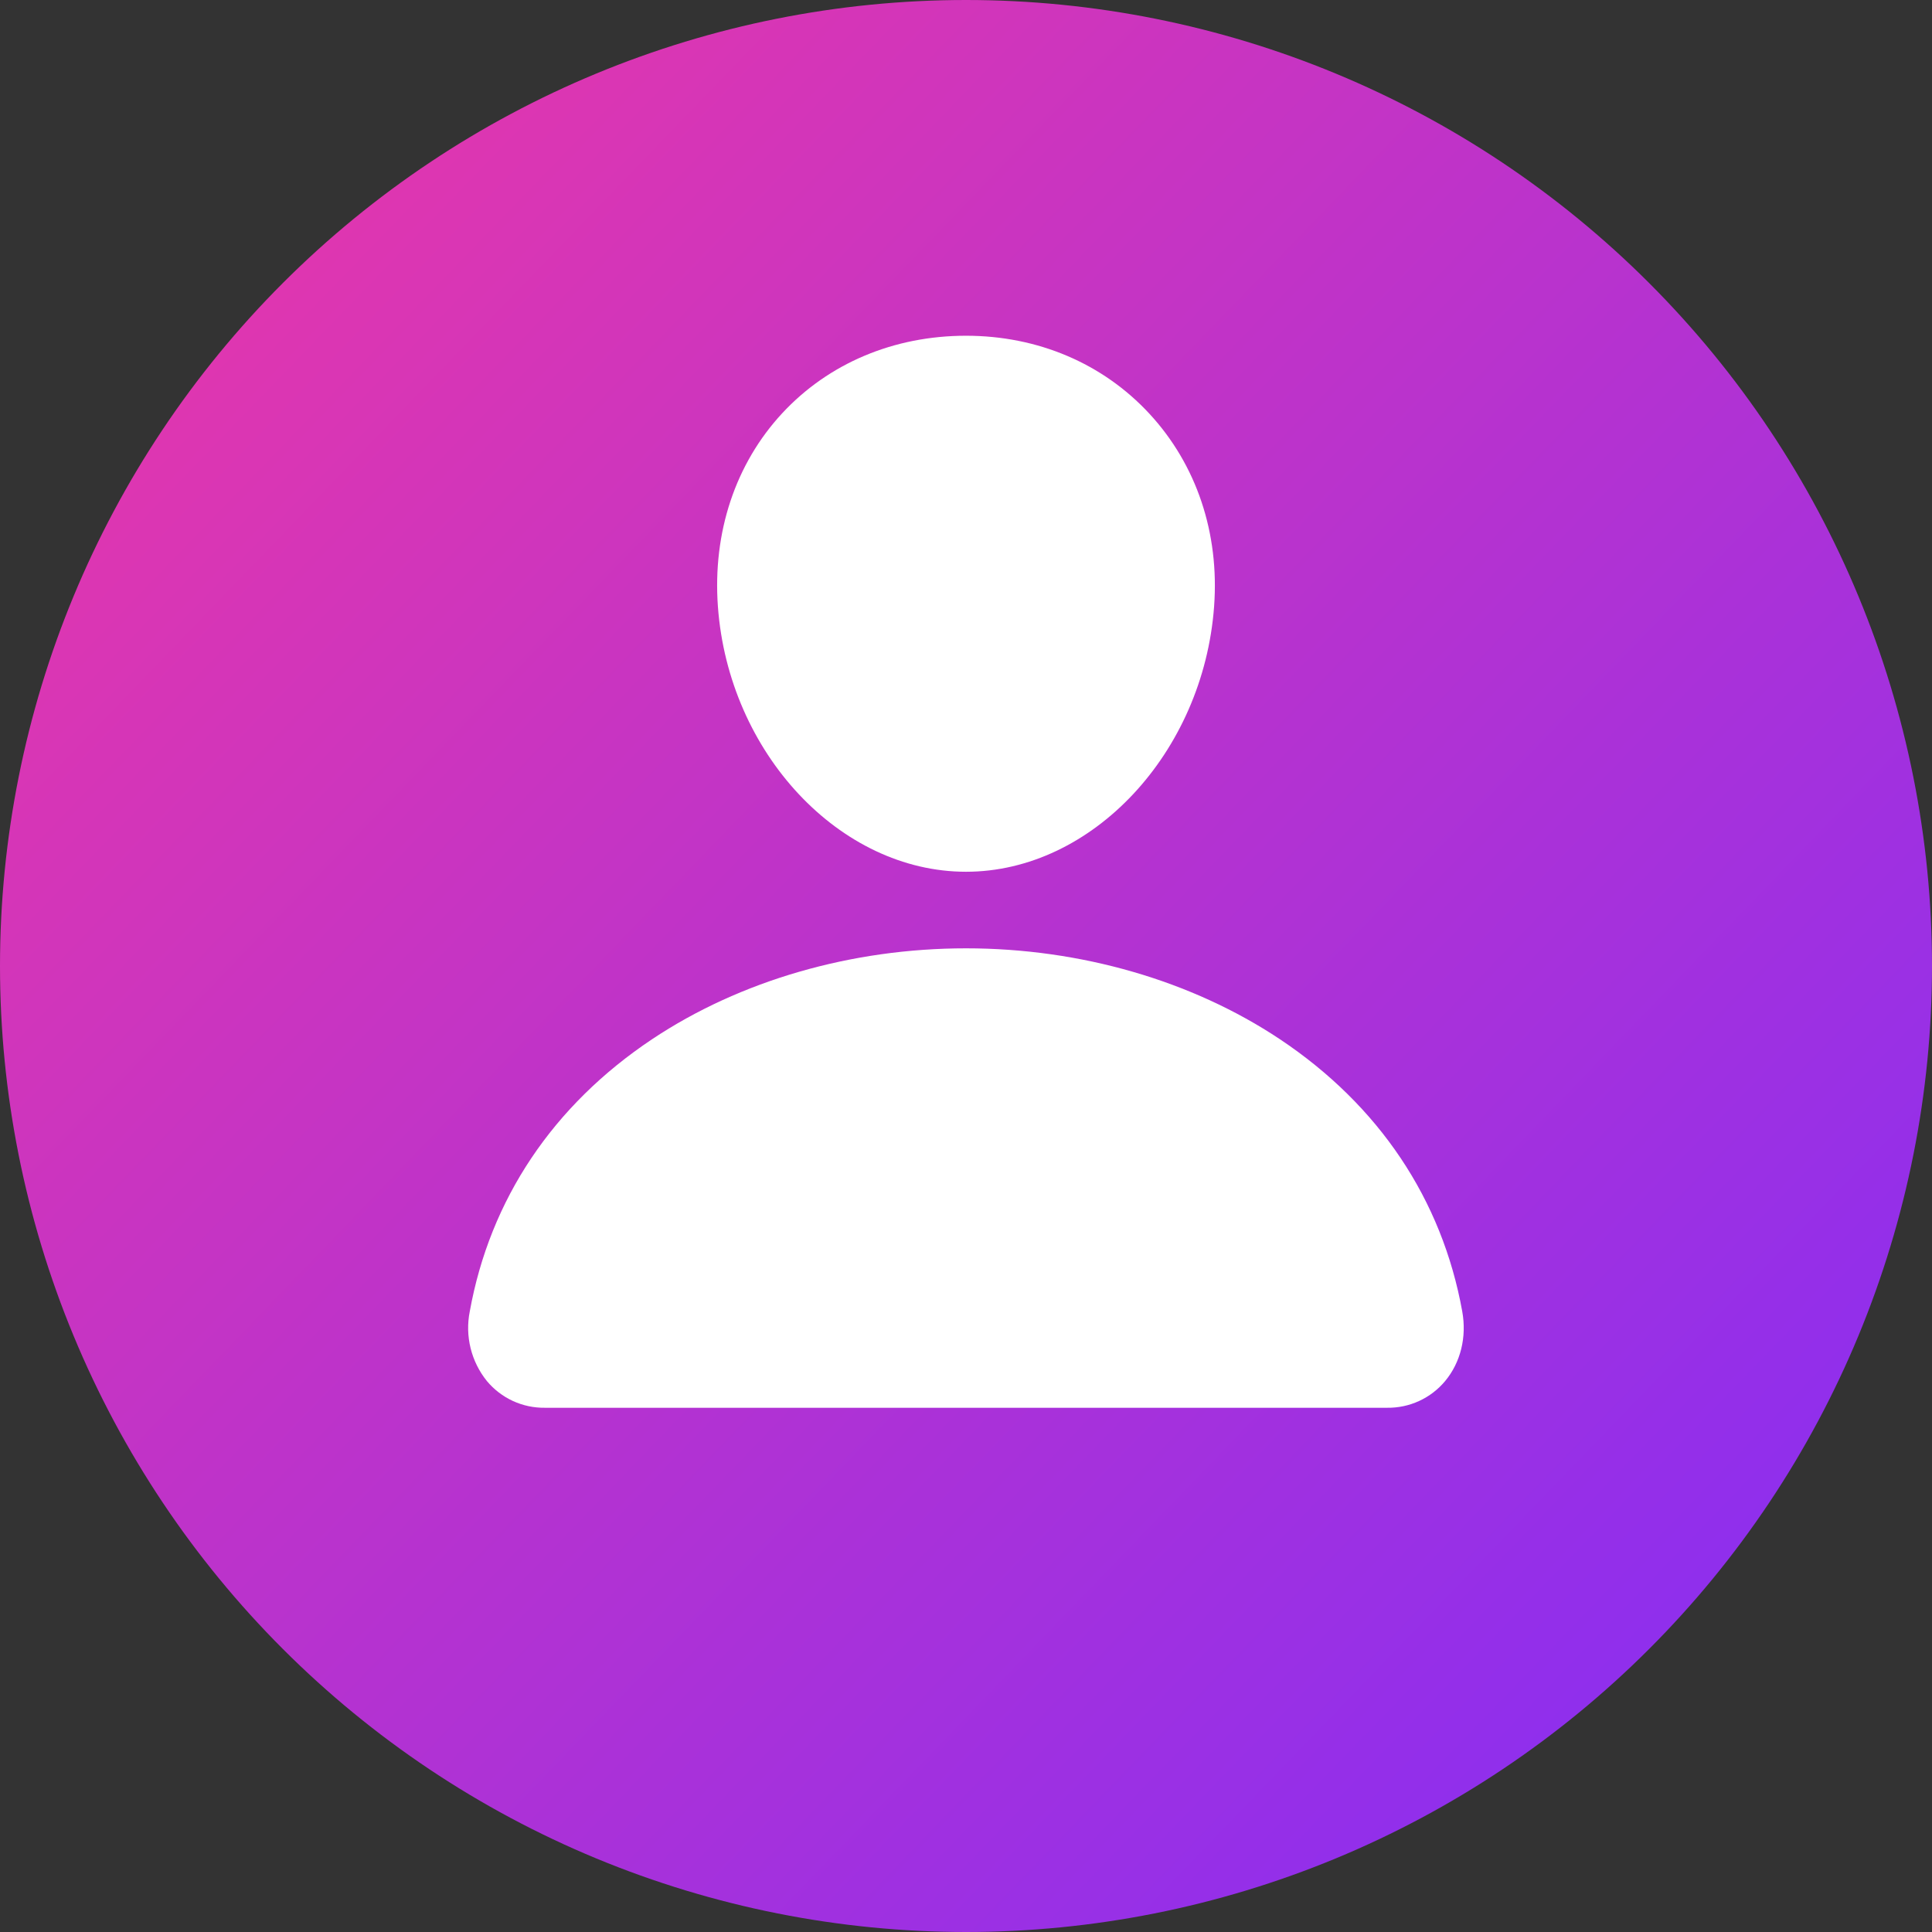 <?xml version="1.0" encoding="UTF-8"?> <svg xmlns="http://www.w3.org/2000/svg" width="82" height="82" viewBox="0 0 82 82" fill="none"><rect x="0" y="0" width="82" height="82" fill="#333333" stroke="none"/> <path d="M82 41C82 46.384 80.939 51.716 78.879 56.69C76.819 61.664 73.799 66.184 69.991 69.991C66.184 73.799 61.664 76.819 56.69 78.879C51.716 80.939 46.384 82 41 82C35.616 82 30.284 80.939 25.31 78.879C20.336 76.819 15.816 73.799 12.009 69.991C8.201 66.184 5.181 61.664 3.121 56.69C1.06 51.716 -8.02308e-08 46.384 0 41C1.62033e-07 30.126 4.32 19.698 12.009 12.009C19.698 4.32 30.126 0 41 0C51.874 0 62.302 4.32 69.991 12.009C77.68 19.698 82 30.126 82 41Z" fill="url(#paint0_linear_149_11)"></path> <path d="M48.783 17.558C46.807 15.424 44.046 14.25 41 14.25C37.936 14.25 35.167 15.42 33.2 17.539C31.211 19.684 30.243 22.596 30.47 25.742C30.921 31.952 35.644 37 41 37C46.356 37 51.071 31.952 51.53 25.744C51.76 22.626 50.785 19.721 48.783 17.558Z" fill="white"></path> <path d="M58.875 59.75H23.125C22.657 59.756 22.194 59.657 21.769 59.462C21.344 59.266 20.968 58.978 20.668 58.619C20.337 58.21 20.1 57.733 19.974 57.223C19.848 56.712 19.835 56.18 19.938 55.664C20.796 50.908 23.47 46.915 27.675 44.109C31.41 41.619 36.142 40.25 41 40.25C45.858 40.25 50.59 41.621 54.325 44.109C58.528 46.913 61.206 50.908 62.062 55.661C62.259 56.751 61.993 57.828 61.334 58.619C61.034 58.978 60.658 59.267 60.232 59.462C59.807 59.658 59.343 59.756 58.875 59.75Z" fill="white"></path> <defs> <linearGradient id="paint0_linear_149_11" x1="-1.302" y1="12.365" x2="70.936" y2="82" gradientUnits="userSpaceOnUse"> <stop stop-color="#E737AA"></stop> <stop offset="1" stop-color="#872EF3"></stop> </linearGradient> </defs> </svg> 
